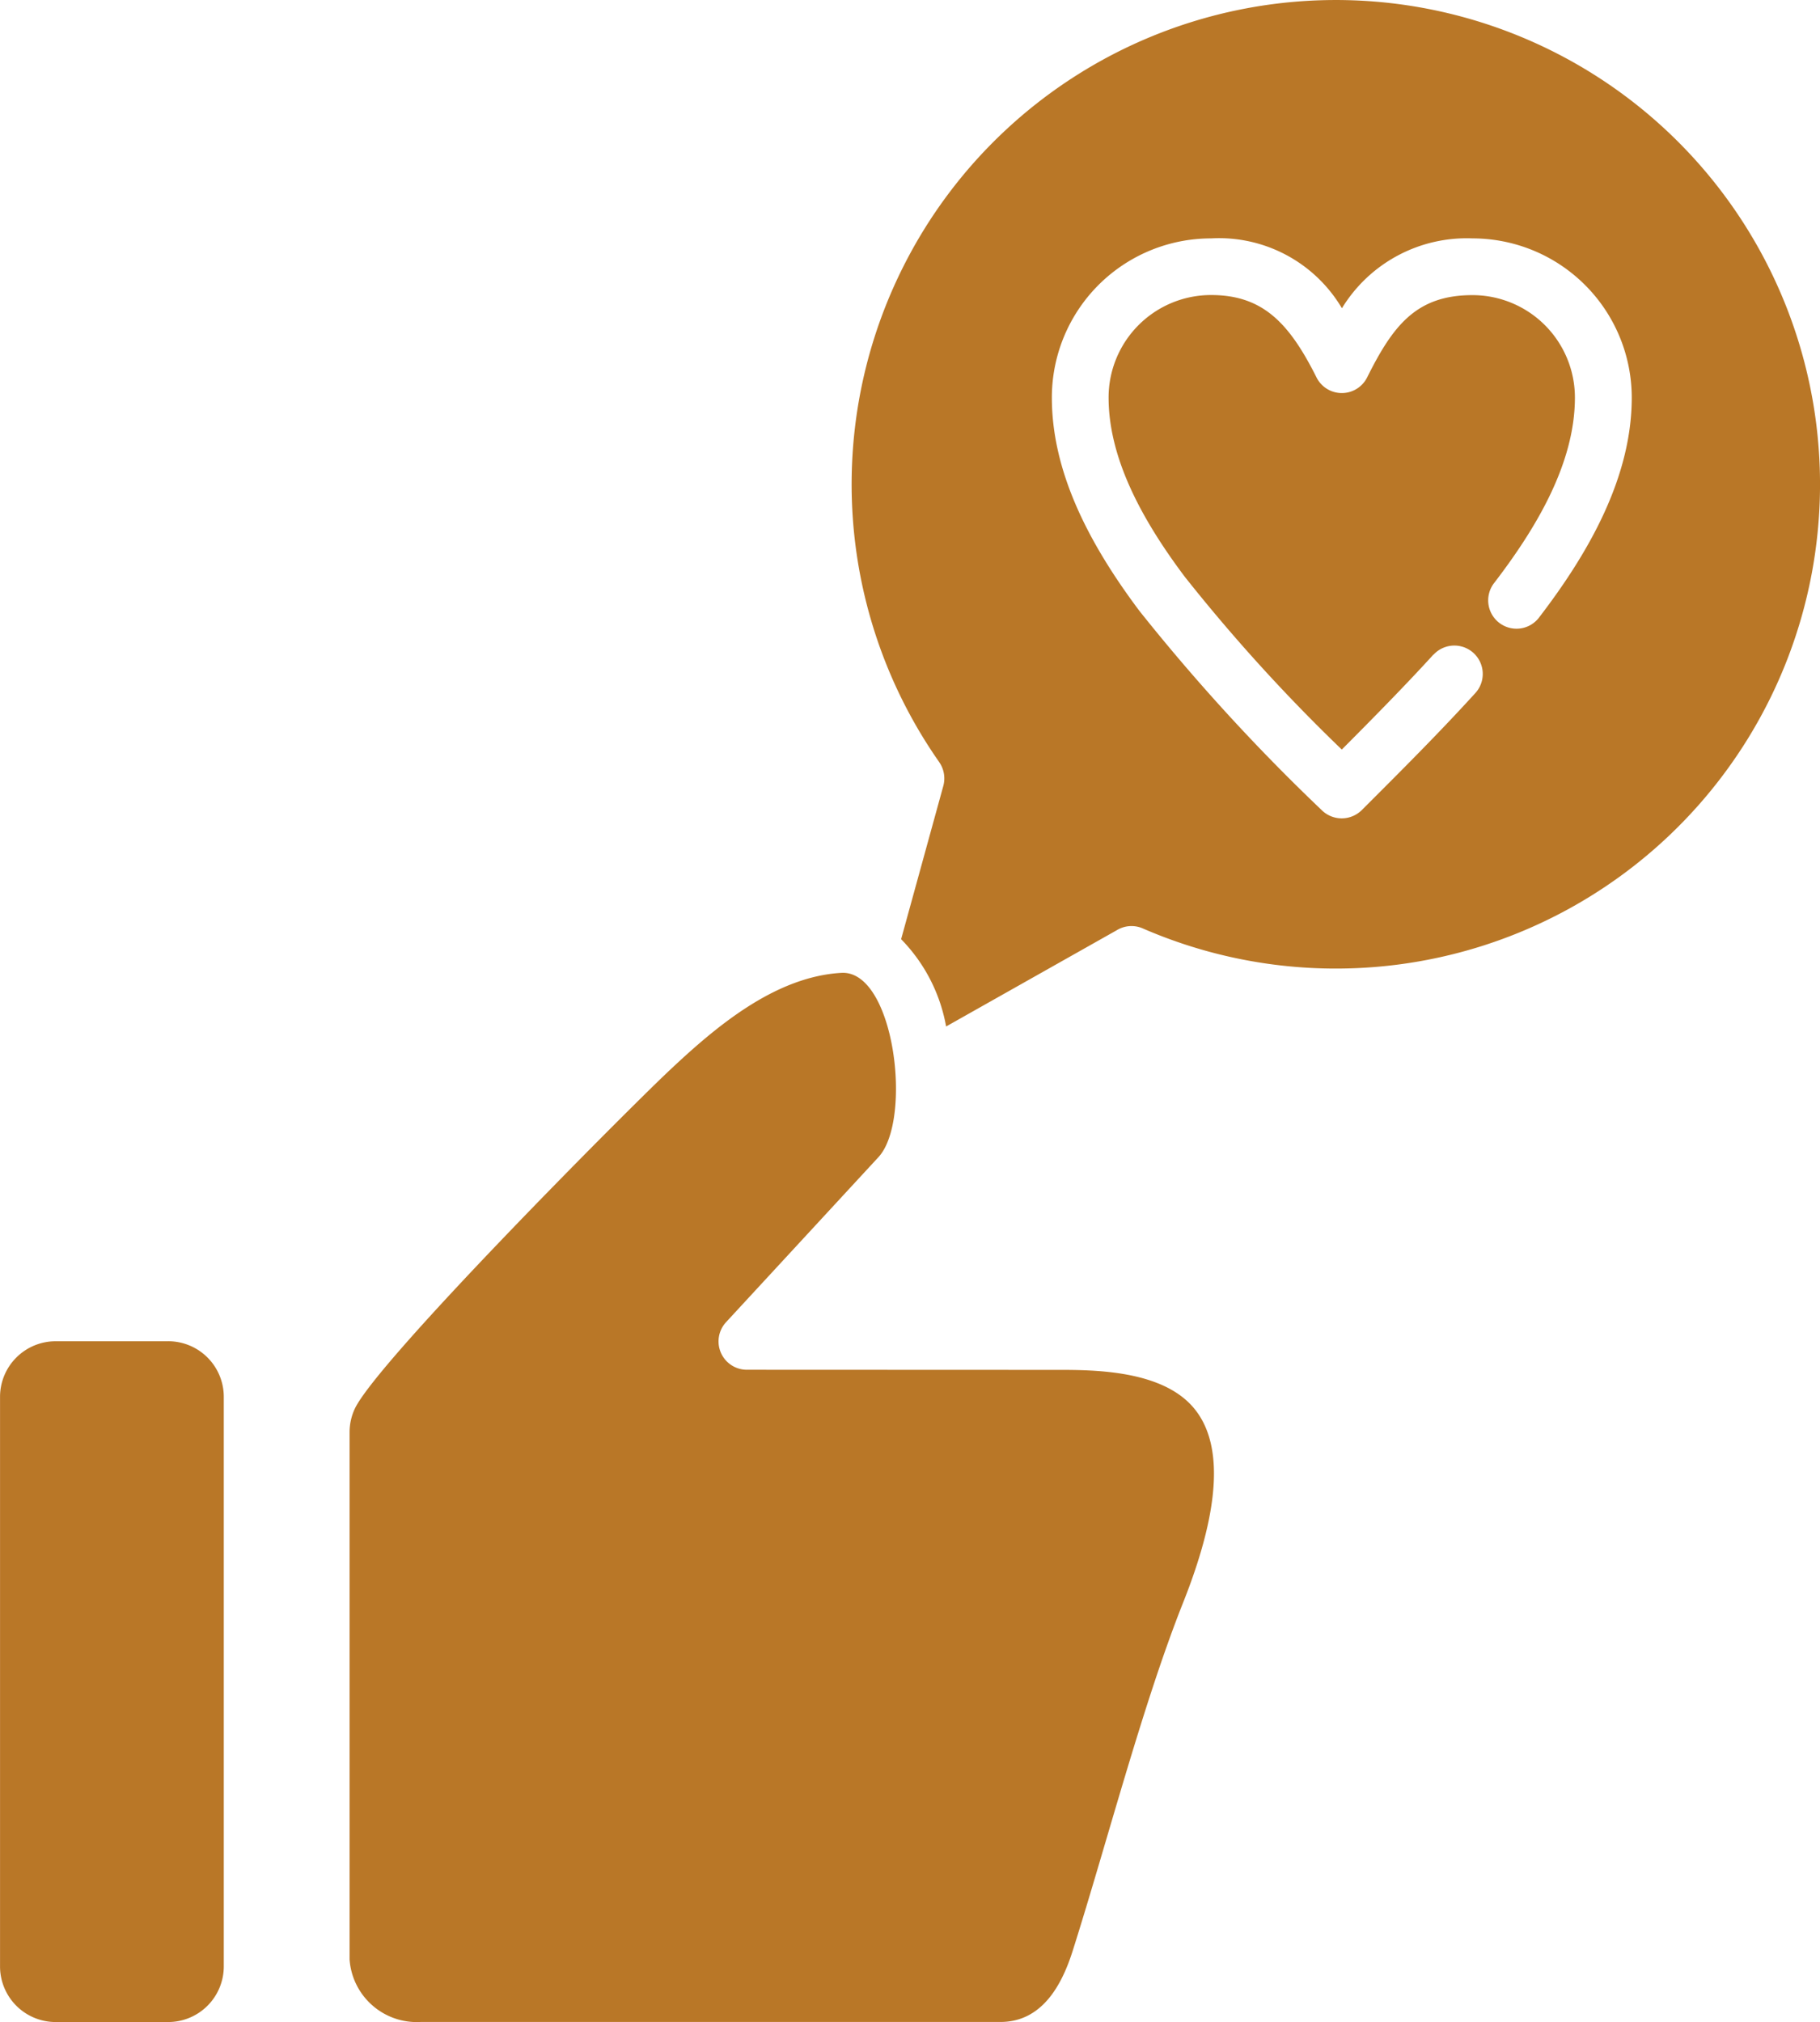 <svg xmlns="http://www.w3.org/2000/svg" width="188.691" height="209.609" viewBox="0 0 188.691 209.609"><path id="noun-recommend-6120593-B97727" d="M184.513,158.168l-32.4-.013h0a2.939,2.939,0,0,1-2.154-4.928l15.807-17.115c3.568-3.878,1.659-19.421-3.852-19.1-6.989.405-13.192,5.738-18.047,10.328-4.639,4.4-30.094,29.947-32.4,34.866h0a5.76,5.76,0,0,0-.536,2.445v54.632a6.981,6.981,0,0,0,7.359,6.479H178.4c4.223,0,6.321-3.639,7.5-7.372,3.531-11.141,7.217-25.4,11.391-35.951,4.956-12.392,3.615-18.406.229-21.256-3.46-2.922-9.424-3.016-12.991-3.016ZM92.13,155.2h-11.7a5.764,5.764,0,0,0-5.738,5.738v59.093a5.766,5.766,0,0,0,5.738,5.738H92.139a5.768,5.768,0,0,0,5.75-5.737V160.934a5.765,5.765,0,0,0-5.75-5.737Zm79.93-60.034h0a2.956,2.956,0,0,1,.431,2.456l-4.378,15.9h0a17.279,17.279,0,0,1,4.664,9.049l17.7-9.982a2.92,2.92,0,0,1,2.671-.191,50.2,50.2,0,1,0-21.088-17.236Zm51.233-11.118a2.943,2.943,0,0,1,4.355,3.96c-3.854,4.233-7.741,8.1-11.774,12.131h0a2.954,2.954,0,0,1-4.162,0,203.853,203.853,0,0,1-18.905-20.661c-5.44-7.252-9.066-14.588-9.066-22.09h0a16.5,16.5,0,0,1,16.5-16.509,14.8,14.8,0,0,1,13.573,7.241,15.155,15.155,0,0,1,13.538-7.241,16.516,16.516,0,0,1,16.51,16.509c0,8.254-4.449,16.055-9.566,22.733a2.937,2.937,0,1,1-4.665-3.566c4.309-5.629,8.338-12.334,8.338-19.175A10.624,10.624,0,0,0,227.352,46.76c-5.832,0-8.24,3.15-10.925,8.53h0a2.934,2.934,0,0,1-5.248,0c-2.85-5.688-5.6-8.54-10.939-8.54h0a10.624,10.624,0,0,0-10.617,10.617c0,6.048,3.163,12.28,7.886,18.571A179.65,179.65,0,0,0,213.8,93.865c3.137-3.147,6.608-6.666,9.495-9.84Z" transform="translate(-74.688 -16.167)" fill="#b97727"></path></svg>